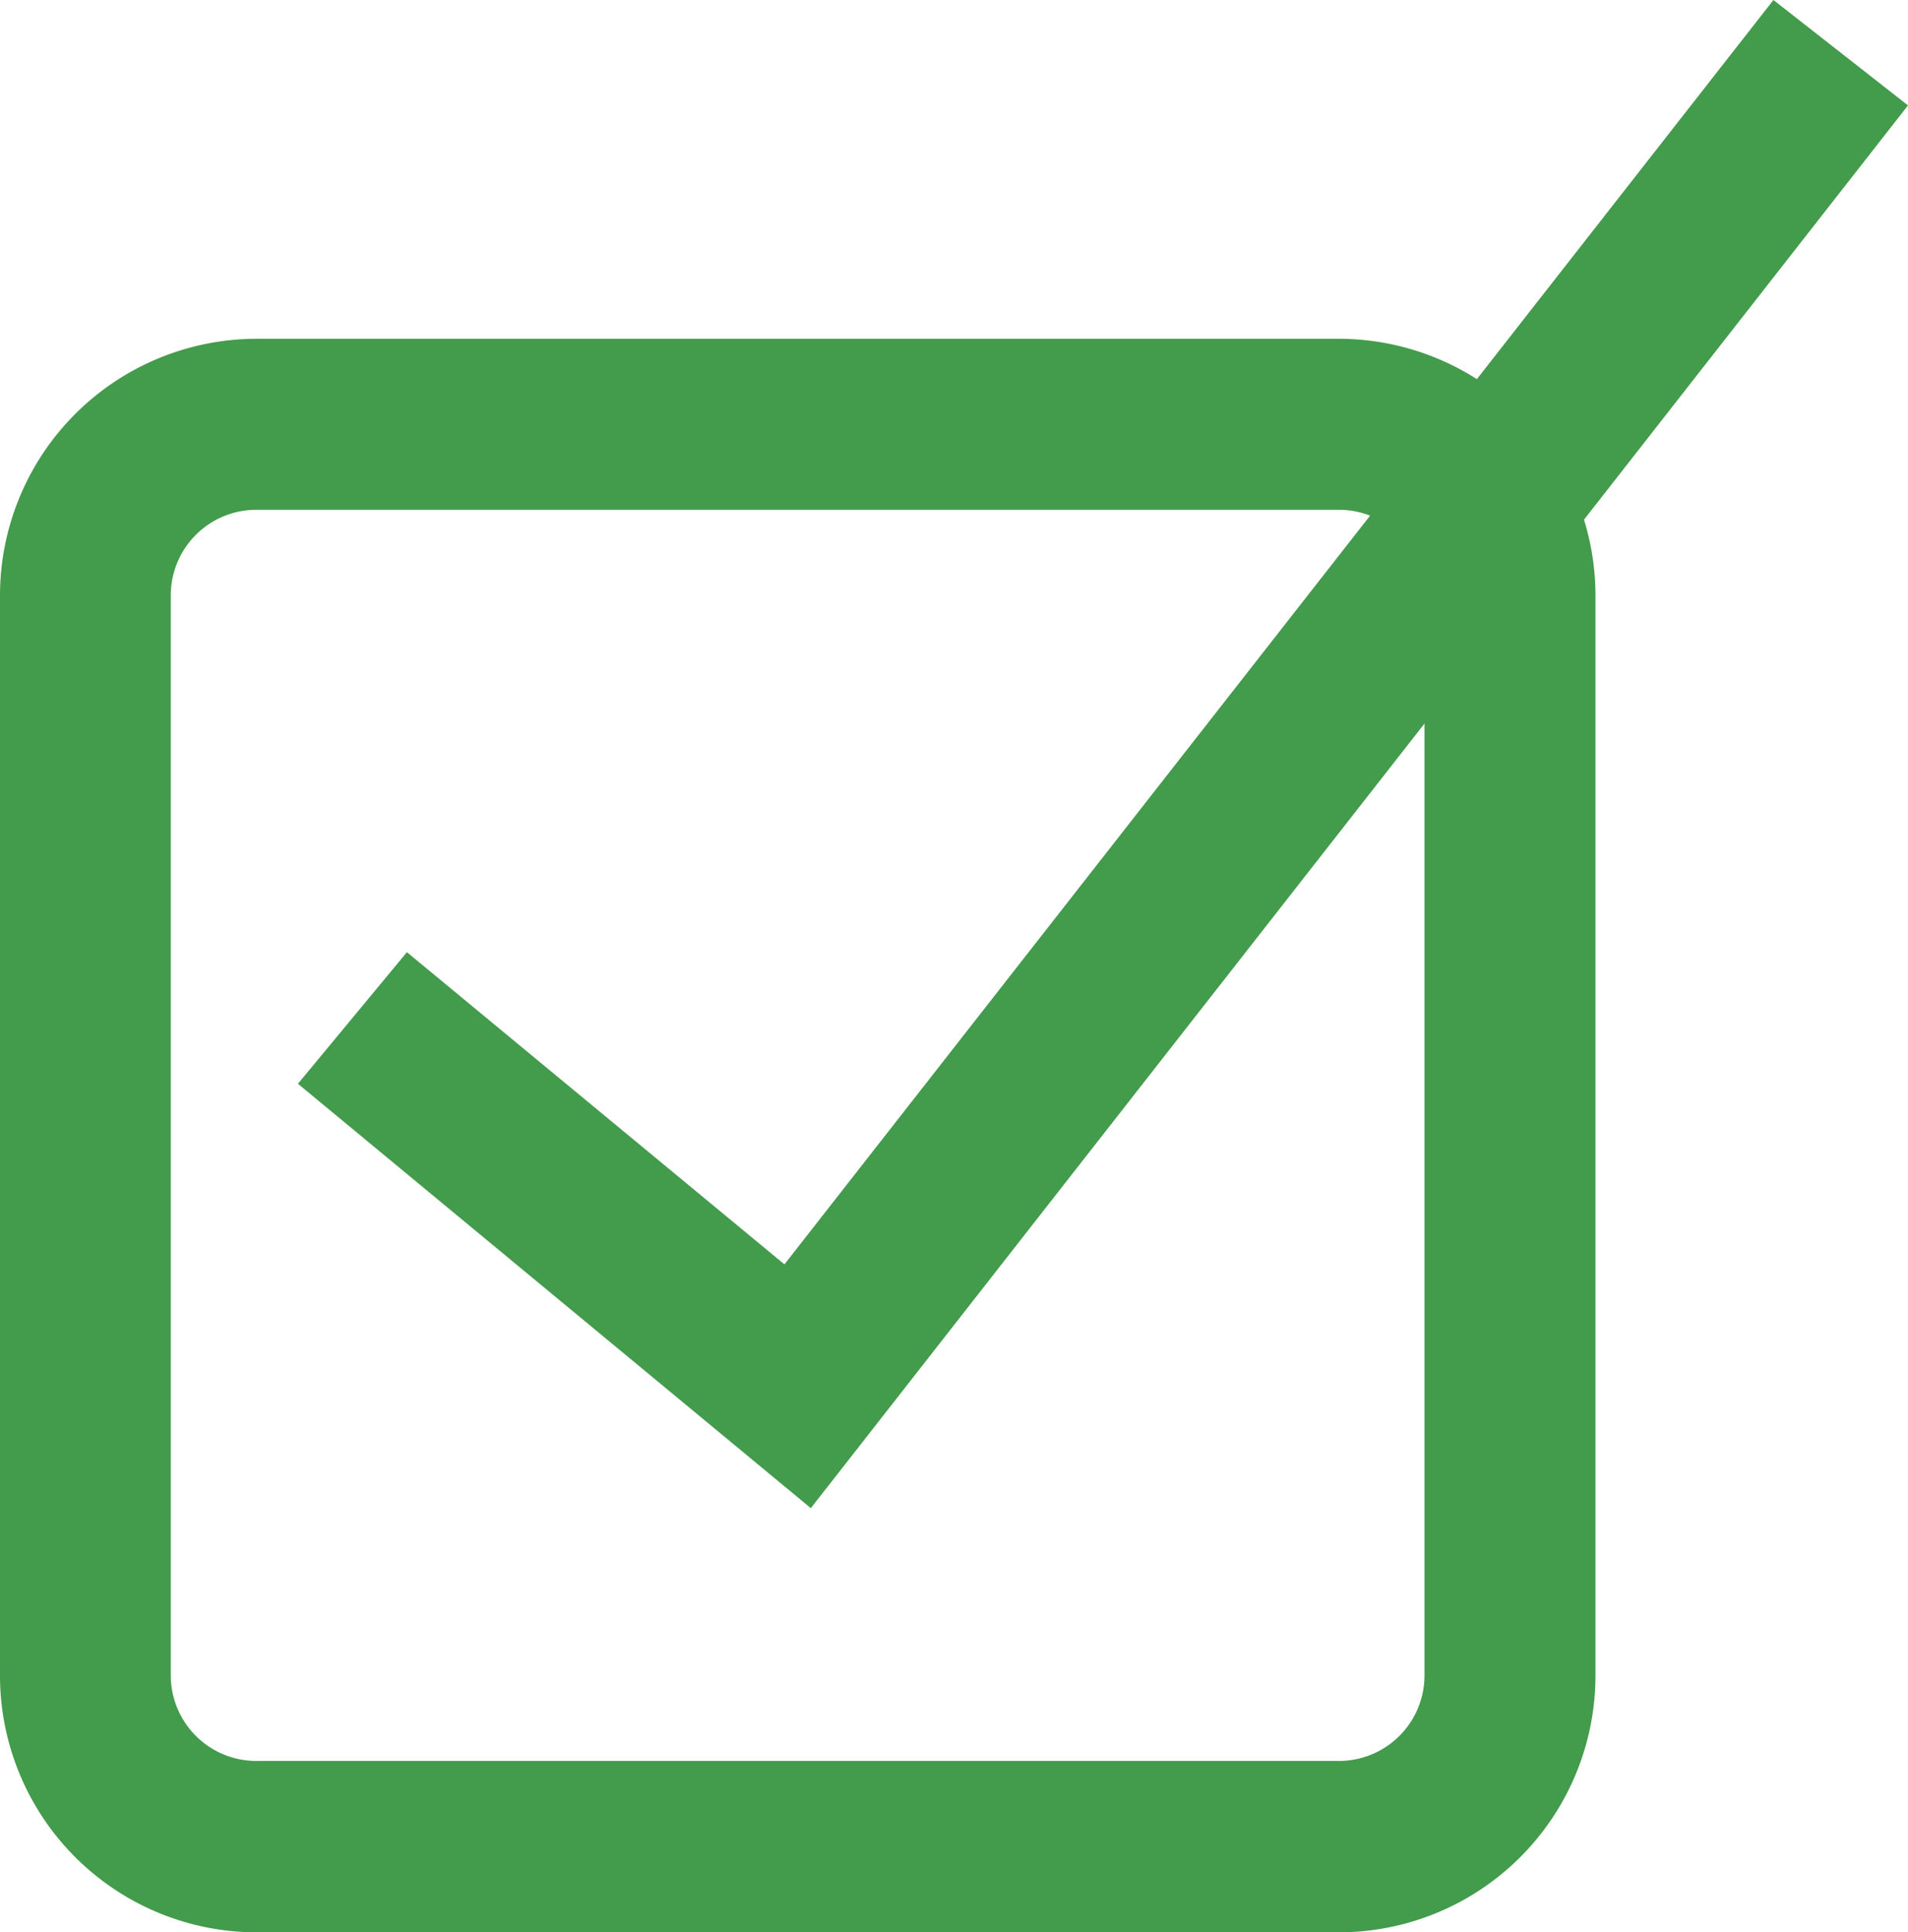 <svg xmlns="http://www.w3.org/2000/svg" viewBox="0 0 95.42 96.62">
  <path fill="#439b4c" d="M66.96 96.62H12.82A12.84 12.84 0 010 83.79v-54a12.84 12.84 0 0112.82-12.85h54.14a12.84 12.84 0 0112.83 12.83v54a12.84 12.84 0 01-12.83 12.85zM12.82 25.49a4.28 4.28 0 00-4.28 4.28v54a4.28 4.28 0 004.28 4.28h54.14a4.28 4.28 0 004.28-4.28v-54a4.28 4.28 0 00-4.28-4.28H12.82z"/>
  <path fill="#439b4c" d="M40.55 75.41L14.9 54.19l5.45-6.58 18.88 15.61L88.69 0l6.73 5.27-54.87 70.14z"/>
</svg>